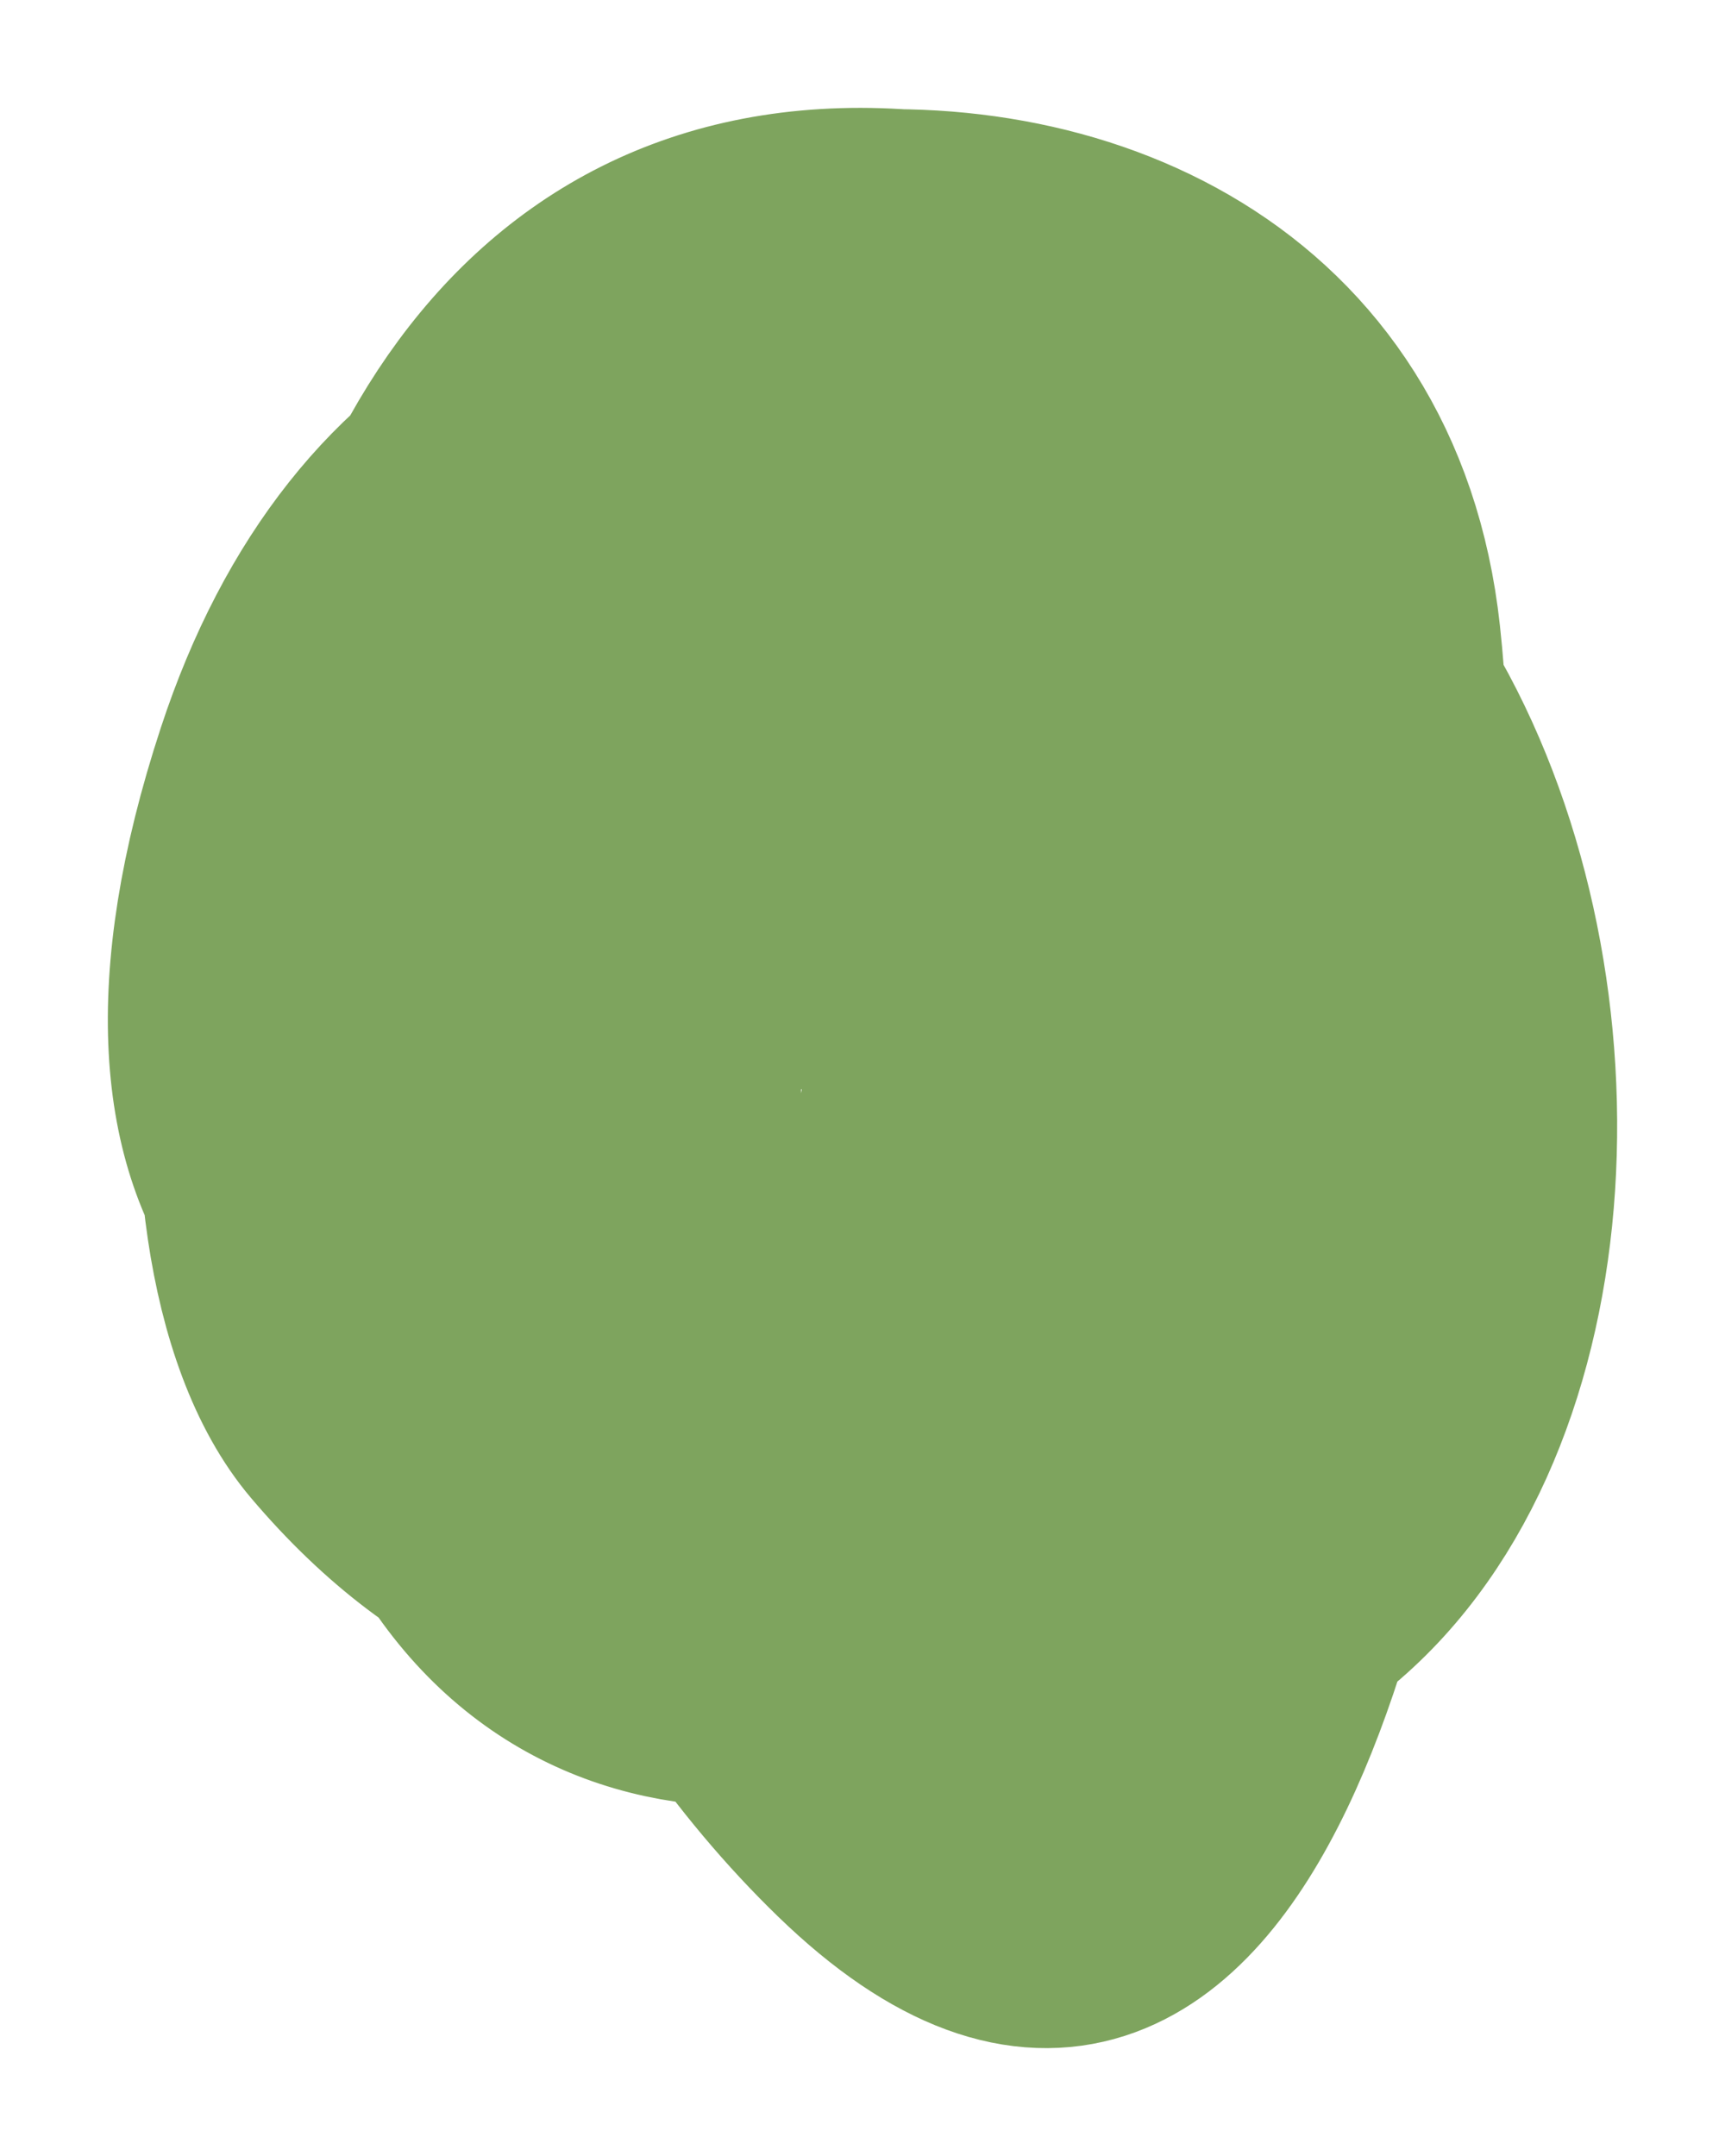<?xml version="1.0" encoding="UTF-8"?> <svg xmlns="http://www.w3.org/2000/svg" width="8" height="10" viewBox="0 0 8 10" fill="none"><path d="M3.413 1.48C1.663 3.419 2.211 6.839 3.957 8.531C5.712 10.231 6.291 6.853 6.402 5.608C6.534 4.124 6.508 2.23 5.2 1.354C4.06 0.592 3.165 2.384 2.861 3.333C2.636 4.034 2.031 6.505 3.007 6.877C4.709 7.524 5.946 5.58 6.158 3.936C6.336 2.555 5.76 1.225 4.404 1.031C2.569 0.768 1.676 2.23 1.546 4.106C1.422 5.892 2.385 6.625 3.933 6.625C5.882 6.625 6.673 4.938 6.459 2.955C6.294 1.439 4.971 0.876 3.738 1.031C2.046 1.243 1.59 4.148 1.692 5.653C1.992 10.08 7.389 6.999 5.793 4.232C5.349 3.464 4.022 2.581 3.235 3.315C2.496 4.004 1.529 6.027 2.569 6.877C3.312 7.484 5.183 7.401 5.63 6.382C6.129 5.244 5.639 3.422 4.518 3.036C3.523 2.694 3.27 3.692 3.121 4.592C2.855 6.194 3.029 7.75 4.794 7.848C8.198 8.036 7.484 1.079 3.876 2.236C2.663 2.625 2.573 5.002 2.748 6.103C2.963 7.462 4.633 8.76 5.72 7.65C6.88 6.465 6.622 4.523 5.289 3.72C4.373 3.168 3.59 3.286 3.04 4.304C2.723 4.89 2.289 6.069 2.707 6.724C3.49 7.95 5.968 7.651 5.72 5.851C5.547 4.597 4.423 4.298 3.446 4.394C2.727 4.465 2.915 6.252 3.145 6.715C3.545 7.516 5.134 8.041 5.655 7.119C6.938 4.844 3.138 2.98 2.707 6.004C2.61 6.681 2.771 7.771 3.624 7.596C4.58 7.4 5.187 5.891 5.167 4.916C5.162 4.67 4.623 3.92 4.445 4.349C4.105 5.164 3.88 6.659 4.729 7.128C5.469 7.538 5.962 6.968 6.126 6.175C6.36 5.038 5.592 4.199 4.648 3.945C3.843 3.728 4.093 7.315 5.809 5.662C7.724 3.818 4.51 2.223 3.154 3.369C2.75 3.71 2.33 5.33 2.877 5.743C4.018 6.605 4.949 5.119 5.37 4.16C5.814 3.151 5.359 2.252 4.404 1.912C2.964 1.4 1.734 1.968 1.221 3.531C-0.162 7.743 5.418 6.379 4.997 3.504C4.817 2.276 2.997 1.87 2.13 2.398C1.142 3 0.792 5.736 1.546 6.625C3.937 9.447 7.301 4.368 4.347 3.297C3.319 2.924 1.997 2.866 1.724 4.268C1.409 5.893 2.684 6.685 3.966 6.661C5.06 6.64 6.686 5.963 6.605 4.484C6.544 3.369 5.474 2.856 4.575 2.973C3.388 3.128 3.111 5.02 3.007 6.067C2.916 6.996 4.316 7.242 4.875 6.841C5.412 6.455 6.049 5.089 5.646 4.403C5.315 3.839 4.01 3.411 3.576 4.026C2.219 5.946 5.096 7.477 5.427 5.24C5.562 4.326 4.875 3.084 4.875 4.556" stroke="#7EA45E" stroke-linecap="round"></path></svg> 